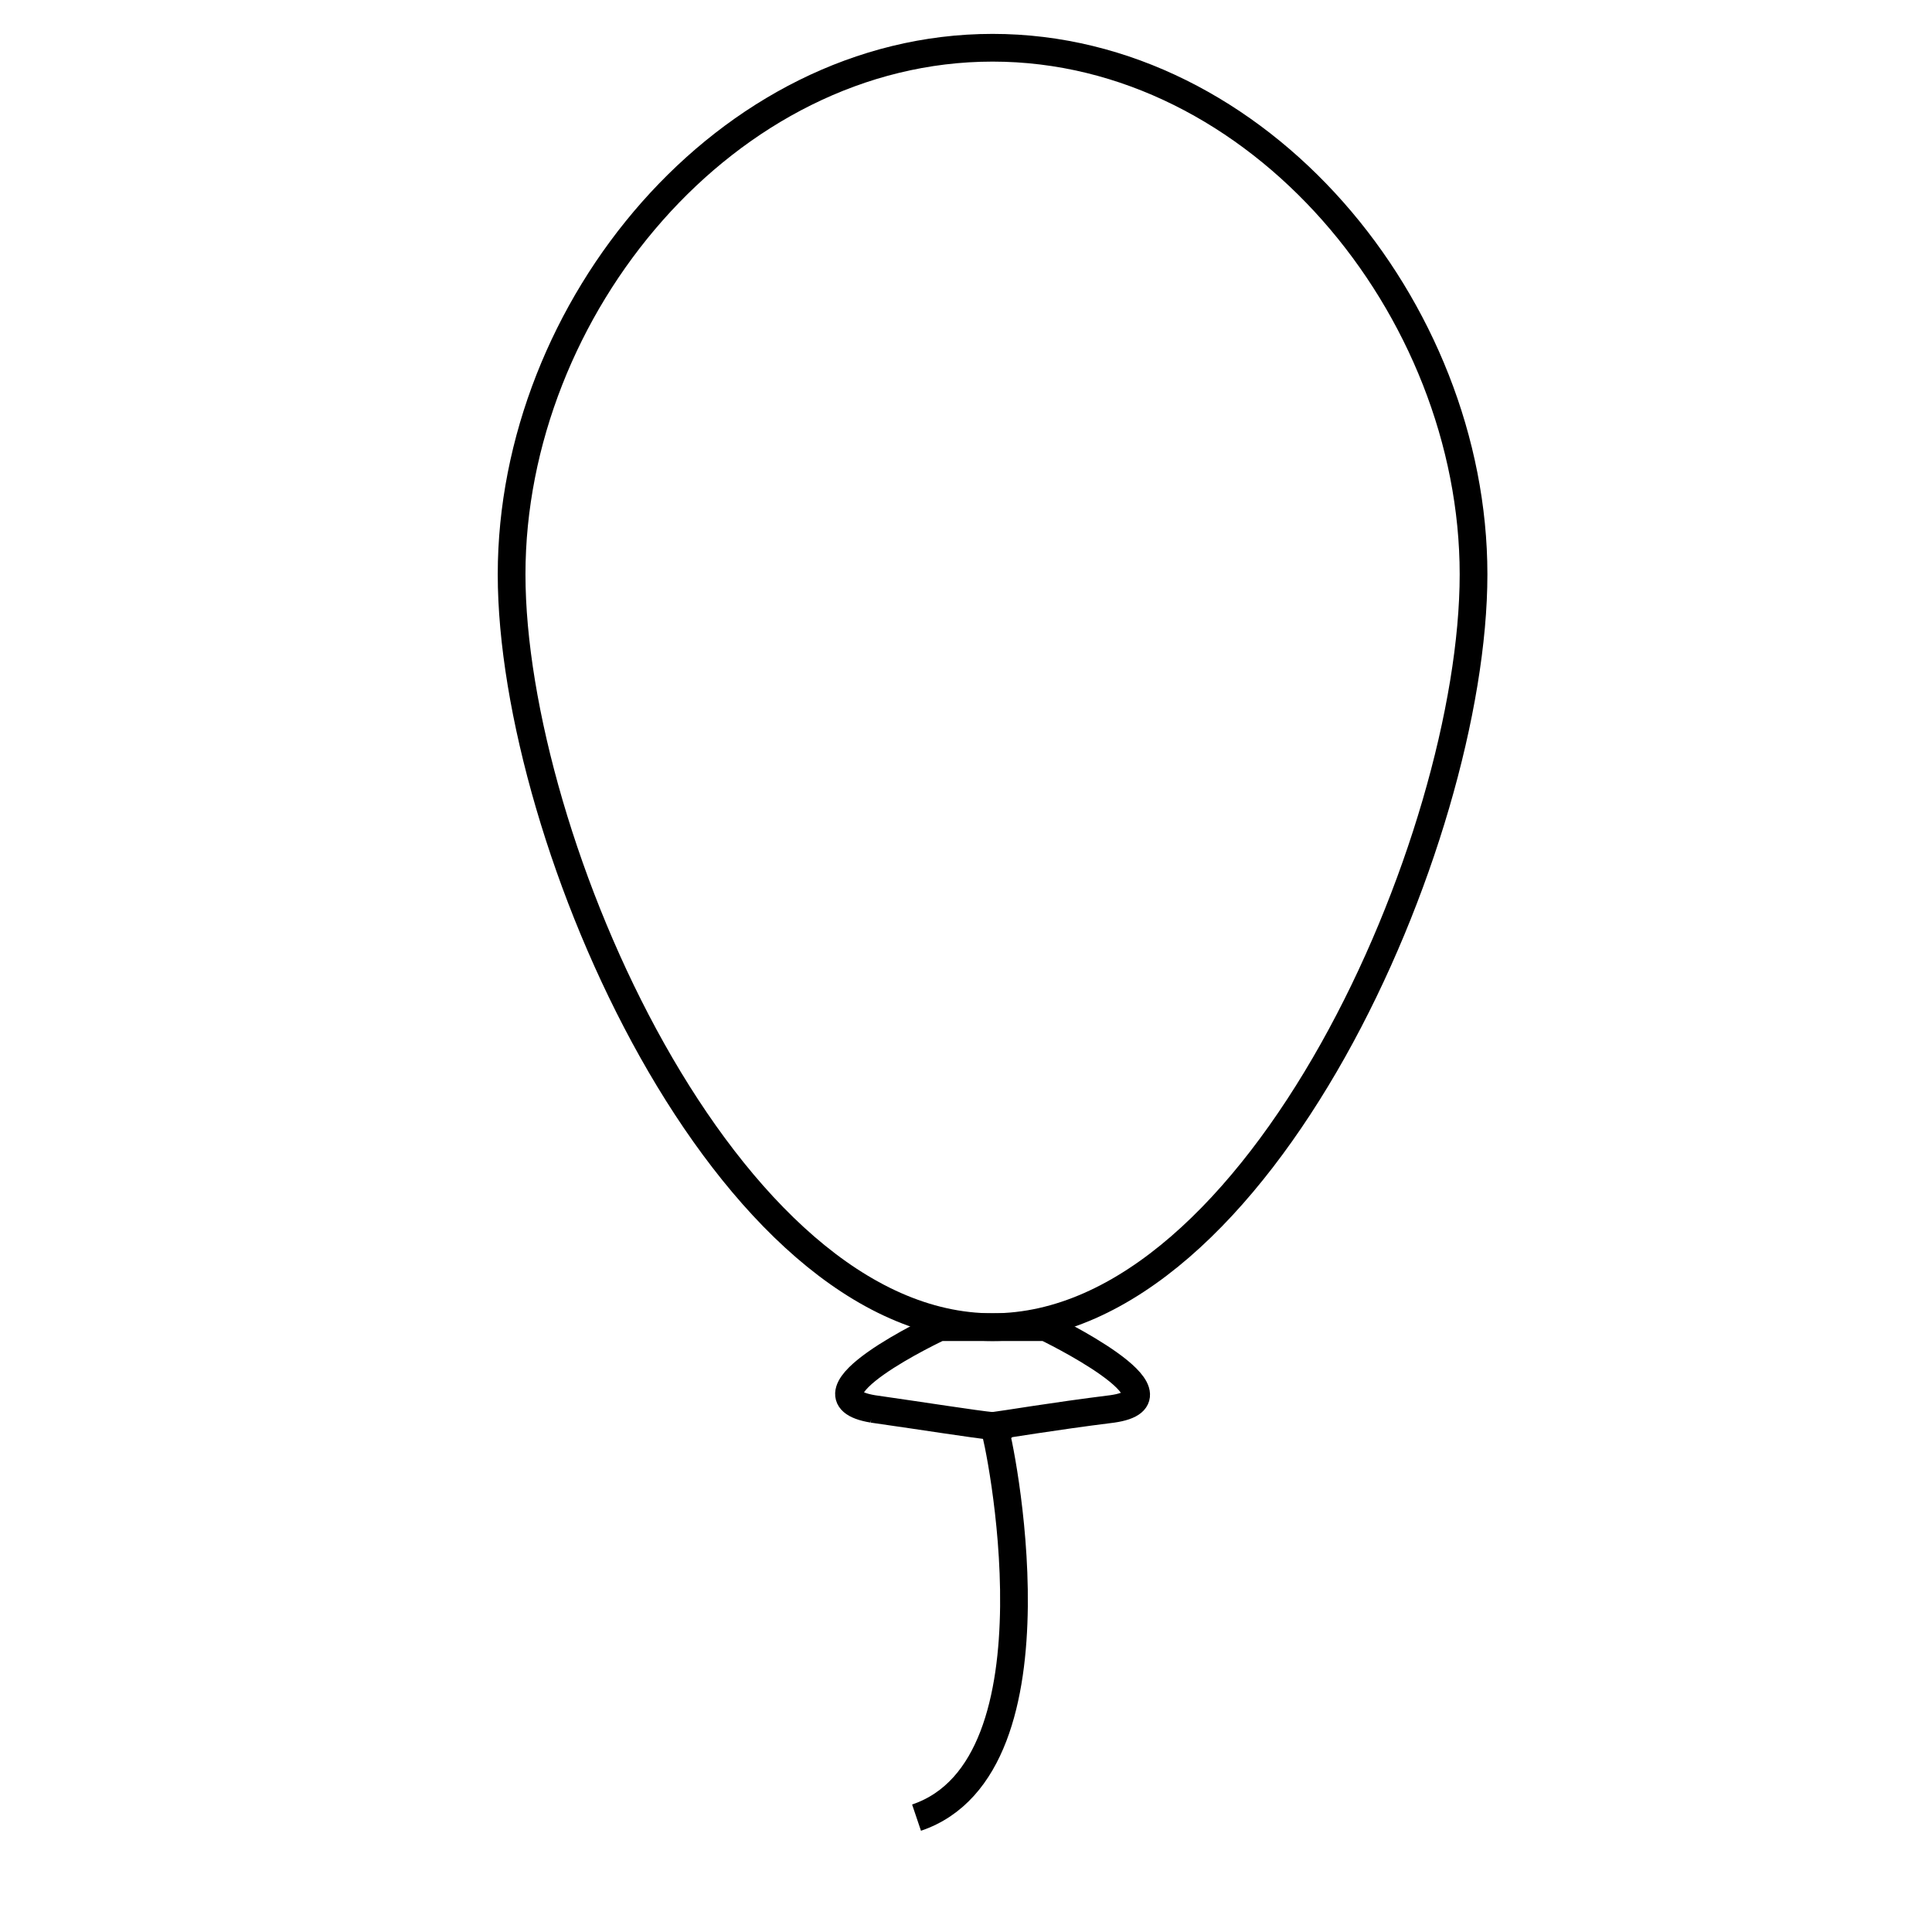 <?xml version="1.0" encoding="UTF-8"?>
<!-- The Best Svg Icon site in the world: iconSvg.co, Visit us! https://iconsvg.co -->
<svg width="800px" height="800px" version="1.1" viewBox="144 144 512 512" xmlns="http://www.w3.org/2000/svg">
 <defs>
  <clipPath id="b">
   <path d="m175 148.09h464v451.91h-464z"/>
  </clipPath>
  <clipPath id="a">
   <path d="m283 418h234v233.9h-234z"/>
  </clipPath>
 </defs>
 <g clip-path="url(#b)">
  <path transform="matrix(5.038 0 0 5.038 148.09 148.09)" d="m76.7 29.4c0-14-11.3-27.7-25.3-27.7s-25.3 13.7-25.3 27.7c0 14 11.3 39.6 25.3 39.6s25.3-25.6 25.3-39.6z" fill="none" stroke="#000000" stroke-miterlimit="10" stroke-width="1.458"/>
 </g>
 <g clip-path="url(#a)">
  <path transform="matrix(5.038 0 0 5.038 148.09 148.09)" d="m47.4 94.8c8-2.7 4.3-20.1 4.1-20.5 0.2 0 0.5 0.1 0.3 0-0.1 0-0.2 0-0.4-0.1-0.1 0-0.1 0 0 0" fill="none" stroke="#000000" stroke-miterlimit="10" stroke-width="1.458"/>
 </g>
 <path transform="matrix(5.038 0 0 5.038 148.09 148.09)" d="m45.1 73.3c2.8 0.4 5.3 0.8 6.3 0.9 0.8-0.1 3.1-0.5 6.3-0.9 4.2-0.6-3.5-4.3-3.5-4.3h-5.599s-7.7 3.6-3.5 4.3z" fill="none" stroke="#000000" stroke-miterlimit="10" stroke-width="1.458"/>
</svg>